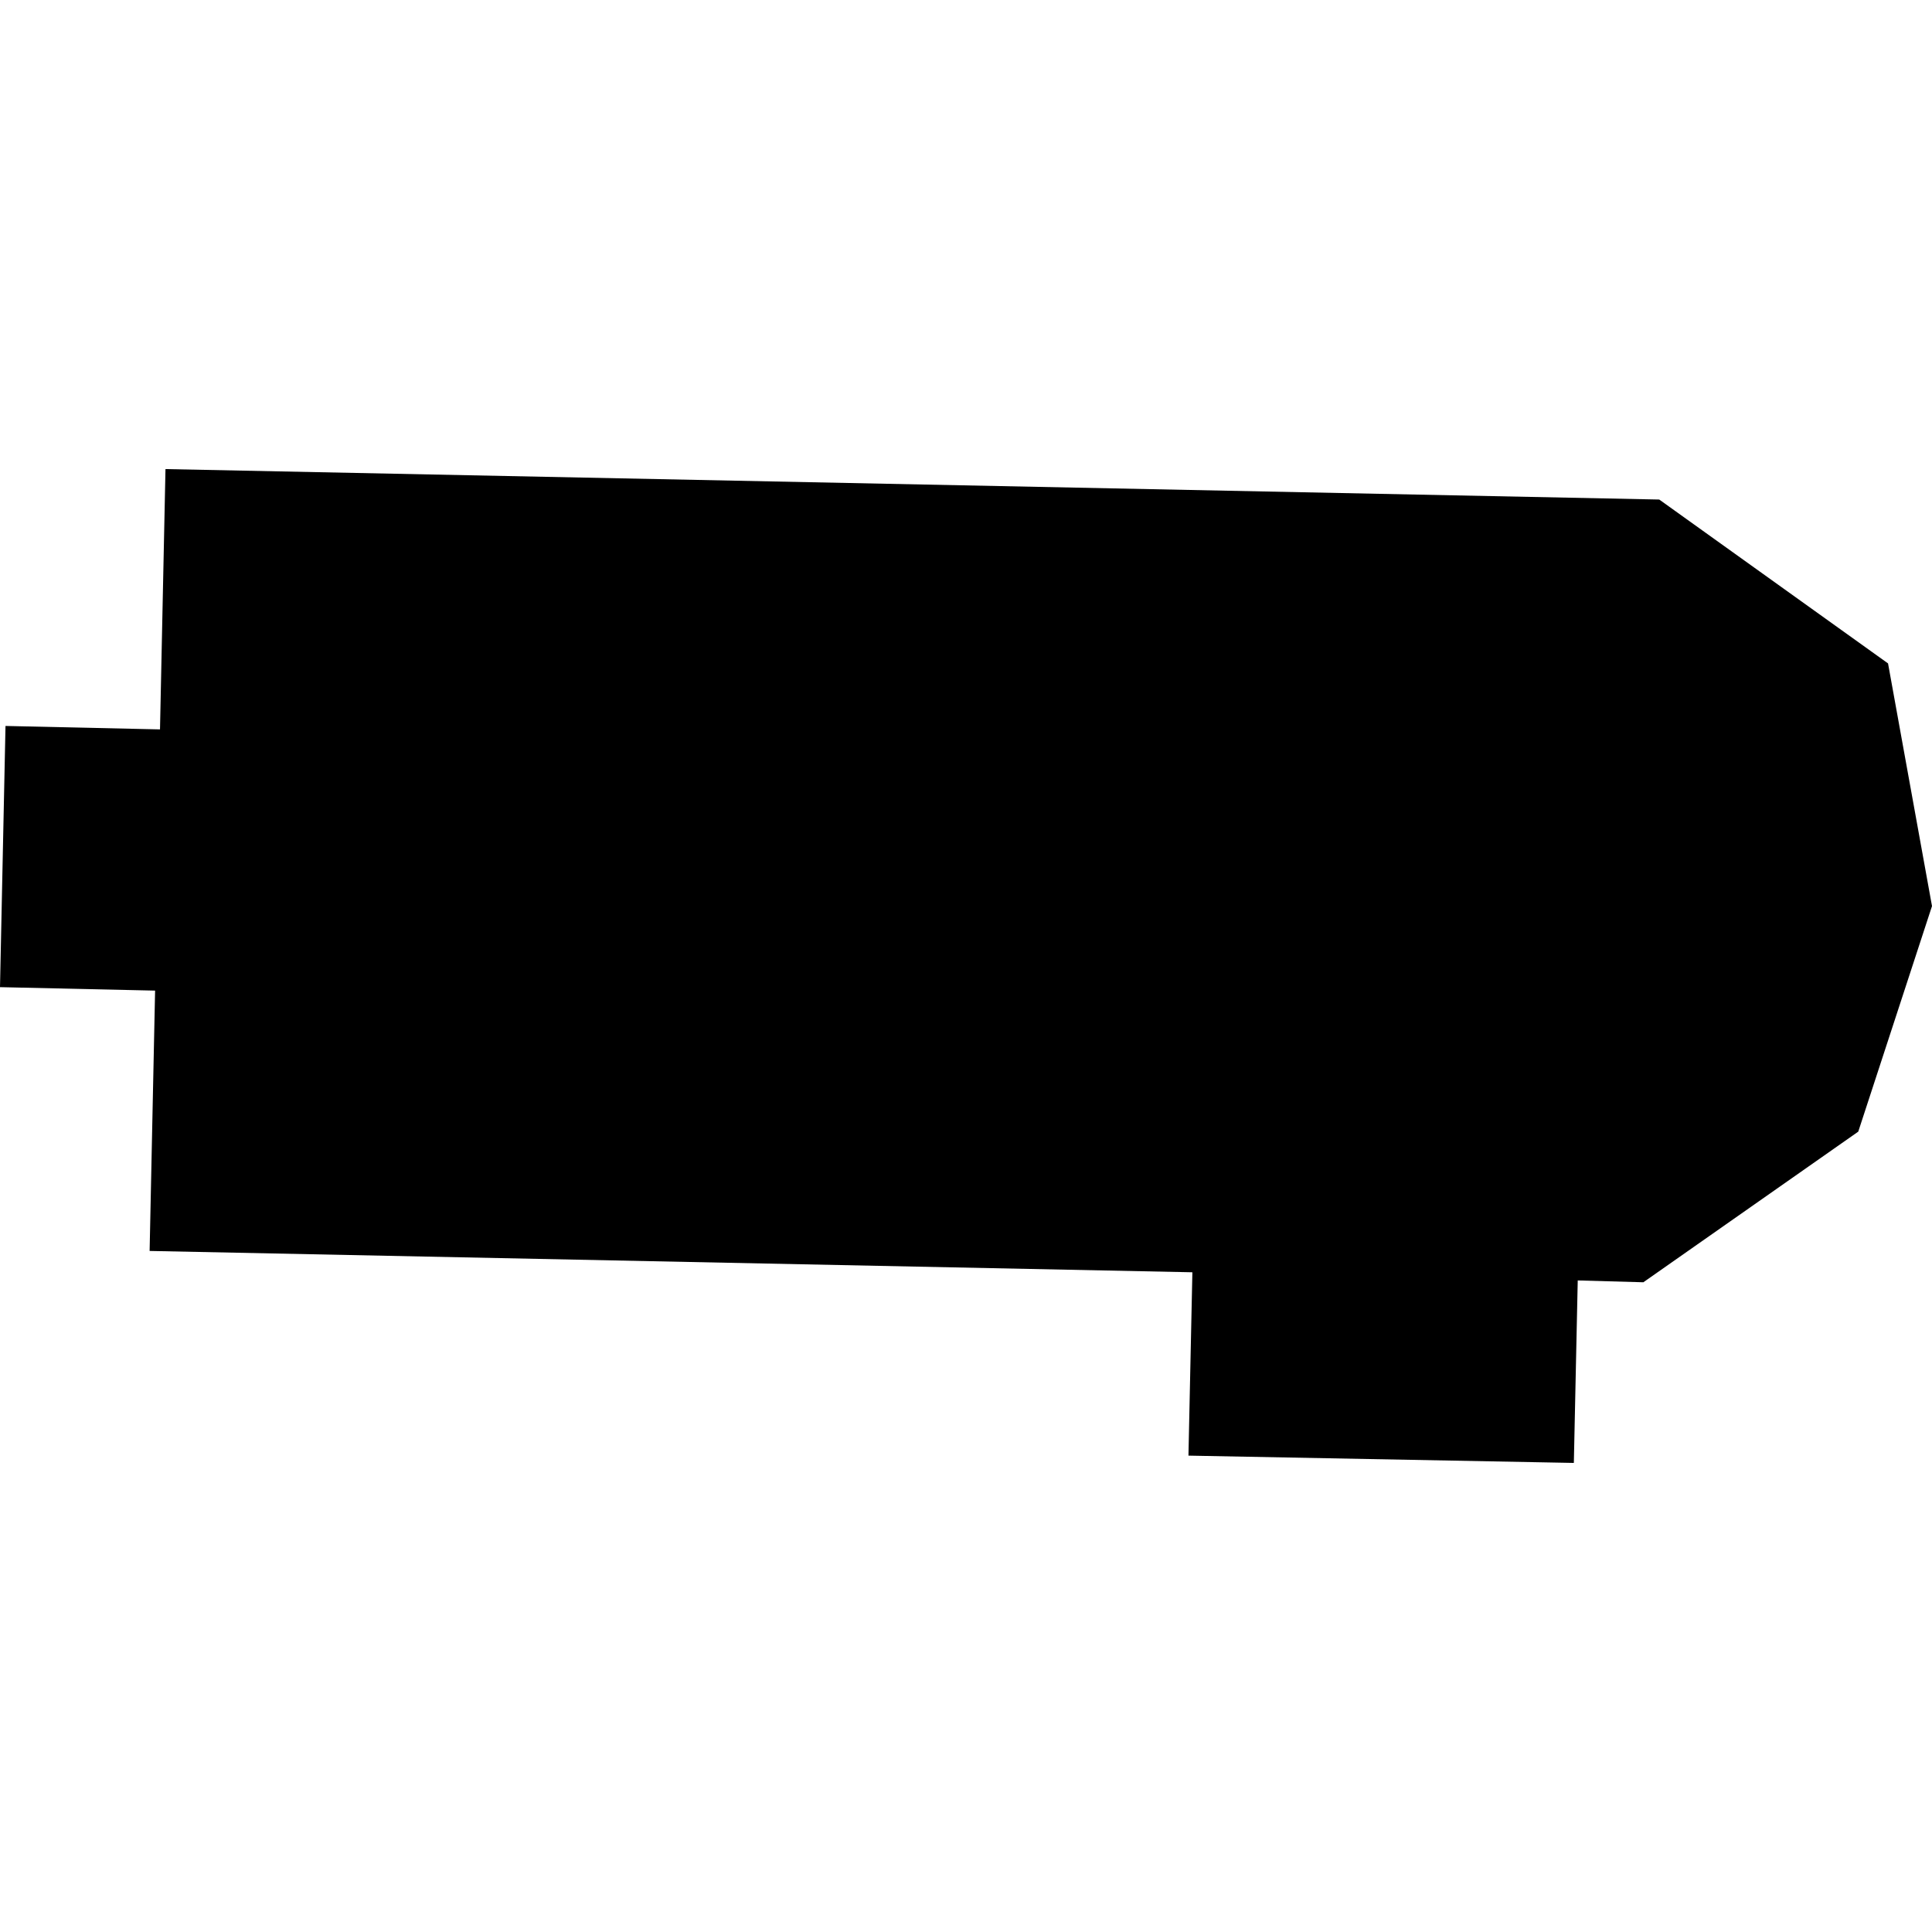 <?xml version="1.0" encoding="utf-8" standalone="no"?>
<!DOCTYPE svg PUBLIC "-//W3C//DTD SVG 1.1//EN"
  "http://www.w3.org/Graphics/SVG/1.1/DTD/svg11.dtd">
<!-- Created with matplotlib (https://matplotlib.org/) -->
<svg height="288pt" version="1.1" viewBox="0 0 288 288" width="288pt" xmlns="http://www.w3.org/2000/svg" xmlns:xlink="http://www.w3.org/1999/xlink">
 <defs>
  <style type="text/css">
*{stroke-linecap:butt;stroke-linejoin:round;}
  </style>
 </defs>
 <g id="figure_1">
  <g id="patch_1">
   <path d="M 0 288 
L 288 288 
L 288 0 
L 0 0 
z
" style="fill:none;opacity:0;"/>
  </g>
  <g id="axes_1">
   <g id="PatchCollection_1">
    <path clip-path="url(#pe8c5b9e5da)" d="M 22.303 186.476 
L 23.12 147.669 
L 0 147.153 
L 0.82 108.217 
L 23.851 108.731 
L 24.668 69.924 
L 247.339 74.465 
L 281.447 98.895 
L 288 135.07 
L 277.007 168.691 
L 244.971 191.146 
L 235.191 190.873 
L 234.61 218.076 
L 177.161 216.988 
L 177.746 189.656 
L 22.303 186.476 
"/>
   </g>
  </g>
 </g>
 <defs>
  <clipPath id="pe8c5b9e5da">
   <rect height="148.152" width="288" x="0" y="69.924"/>
  </clipPath>
 </defs>
</svg>
